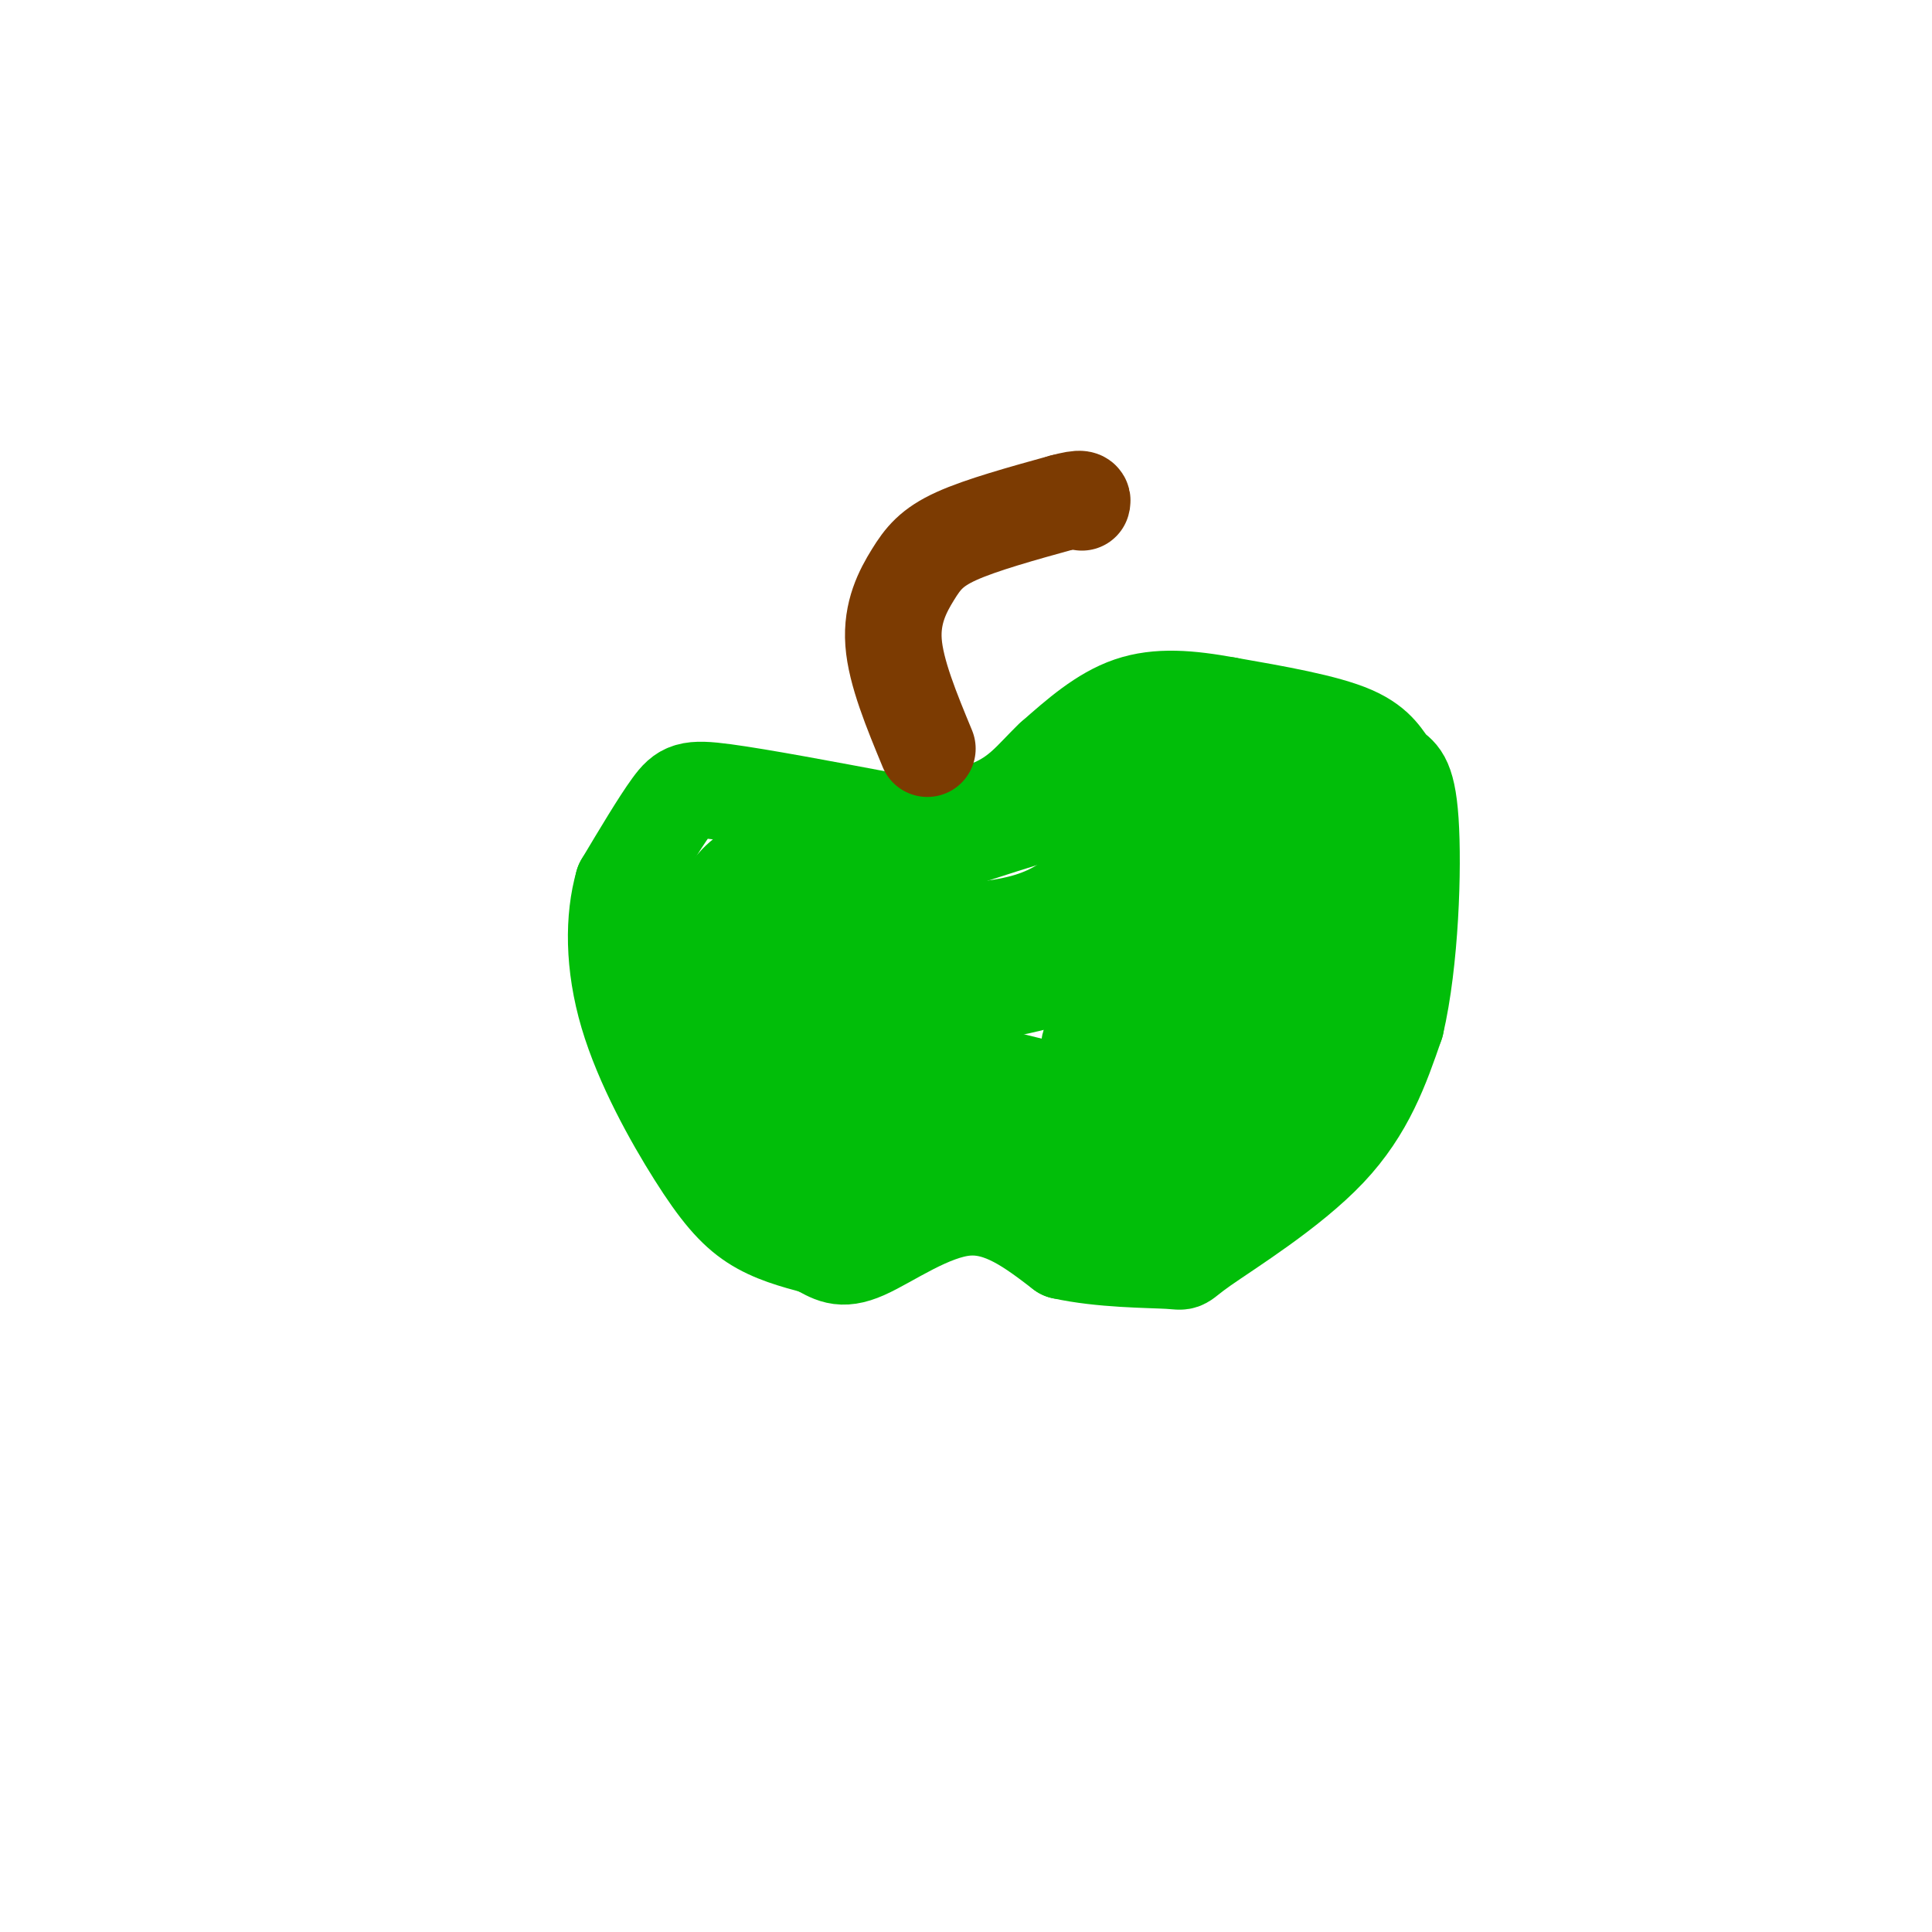 <svg viewBox='0 0 400 400' version='1.1' xmlns='http://www.w3.org/2000/svg' xmlns:xlink='http://www.w3.org/1999/xlink'><g fill='none' stroke='rgb(1,190,9)' stroke-width='20' stroke-linecap='round' stroke-linejoin='round'><path d='M184,170c-13.356,-2.511 -26.711,-5.022 -34,-6c-7.289,-0.978 -8.511,-0.422 -11,3c-2.489,3.422 -6.244,9.711 -10,16'/><path d='M129,183c-2.019,7.040 -2.067,16.640 1,27c3.067,10.360 9.249,21.482 14,29c4.751,7.518 8.072,11.434 12,14c3.928,2.566 8.464,3.783 13,5'/><path d='M169,258c3.262,1.643 4.917,3.250 10,1c5.083,-2.250 13.595,-8.357 21,-9c7.405,-0.643 13.702,4.179 20,9'/><path d='M220,259c8.022,1.791 18.078,1.769 22,2c3.922,0.231 1.710,0.716 7,-3c5.290,-3.716 18.083,-11.633 26,-20c7.917,-8.367 10.959,-17.183 14,-26'/><path d='M289,212c3.043,-12.960 3.651,-32.360 3,-42c-0.651,-9.640 -2.560,-9.518 -4,-11c-1.440,-1.482 -2.411,-4.566 -8,-7c-5.589,-2.434 -15.794,-4.217 -26,-6'/><path d='M254,146c-7.778,-1.422 -14.222,-1.978 -20,0c-5.778,1.978 -10.889,6.489 -16,11'/><path d='M218,157c-4.333,4.036 -7.167,8.625 -15,11c-7.833,2.375 -20.667,2.536 -29,4c-8.333,1.464 -12.167,4.232 -16,7'/><path d='M158,179c-3.861,1.973 -5.512,3.404 -8,7c-2.488,3.596 -5.811,9.356 -4,18c1.811,8.644 8.757,20.174 14,27c5.243,6.826 8.784,8.950 19,12c10.216,3.050 27.108,7.025 44,11'/><path d='M223,254c8.823,2.507 8.881,3.274 17,-2c8.119,-5.274 24.300,-16.589 32,-26c7.700,-9.411 6.919,-16.918 7,-22c0.081,-5.082 1.023,-7.738 0,-11c-1.023,-3.262 -4.012,-7.131 -7,-11'/><path d='M272,182c-6.936,-4.719 -20.777,-11.018 -27,-15c-6.223,-3.982 -4.829,-5.649 -18,-2c-13.171,3.649 -40.906,12.614 -55,18c-14.094,5.386 -14.547,7.193 -15,9'/><path d='M157,192c-2.679,3.595 -1.875,8.083 -3,11c-1.125,2.917 -4.179,4.262 11,9c15.179,4.738 48.589,12.869 82,21'/><path d='M247,233c14.424,1.922 9.485,-3.774 10,-10c0.515,-6.226 6.485,-12.984 9,-23c2.515,-10.016 1.576,-23.290 -1,-29c-2.576,-5.710 -6.788,-3.855 -11,-2'/><path d='M254,169c-5.816,0.397 -14.857,2.388 -21,7c-6.143,4.612 -9.389,11.844 -21,15c-11.611,3.156 -31.588,2.234 -42,3c-10.412,0.766 -11.261,3.219 -11,5c0.261,1.781 1.630,2.891 3,4'/><path d='M162,203c7.123,1.737 23.431,4.080 37,3c13.569,-1.080 24.399,-5.582 31,-7c6.601,-1.418 8.973,0.250 11,1c2.027,0.750 3.708,0.582 7,4c3.292,3.418 8.194,10.420 10,15c1.806,4.580 0.516,6.737 -2,9c-2.516,2.263 -6.258,4.631 -10,7'/><path d='M246,235c-0.321,2.167 3.875,4.083 -11,2c-14.875,-2.083 -48.821,-8.167 -61,-10c-12.179,-1.833 -2.589,0.583 7,3'/><path d='M181,230c7.546,1.380 22.913,3.330 34,2c11.087,-1.330 17.896,-5.939 22,-9c4.104,-3.061 5.502,-4.573 5,-10c-0.502,-5.427 -2.904,-14.769 -4,-21c-1.096,-6.231 -0.884,-9.352 0,-11c0.884,-1.648 2.442,-1.824 4,-2'/><path d='M242,179c2.089,2.667 5.311,10.333 3,17c-2.311,6.667 -10.156,12.333 -18,18'/><path d='M227,214c-2.833,3.500 -0.917,3.250 1,3'/><path d='M228,217c0.700,1.909 1.951,5.182 5,4c3.049,-1.182 7.898,-6.818 11,-10c3.102,-3.182 4.458,-3.909 5,-7c0.542,-3.091 0.271,-8.545 0,-14'/><path d='M249,190c1.422,-4.978 4.978,-10.422 6,-16c1.022,-5.578 -0.489,-11.289 -2,-17'/><path d='M253,157c-1.689,-2.511 -4.911,-0.289 0,3c4.911,3.289 17.956,7.644 31,12'/><path d='M284,172c5.167,2.000 2.583,1.000 0,0'/></g>
<g fill='none' stroke='rgb(124,59,2)' stroke-width='20' stroke-linecap='round' stroke-linejoin='round'><path d='M192,155c-3.274,-7.911 -6.548,-15.821 -7,-22c-0.452,-6.179 1.917,-10.625 4,-14c2.083,-3.375 3.881,-5.679 9,-8c5.119,-2.321 13.560,-4.661 22,-7'/><path d='M220,104c4.333,-1.167 4.167,-0.583 4,0'/></g>
</svg>